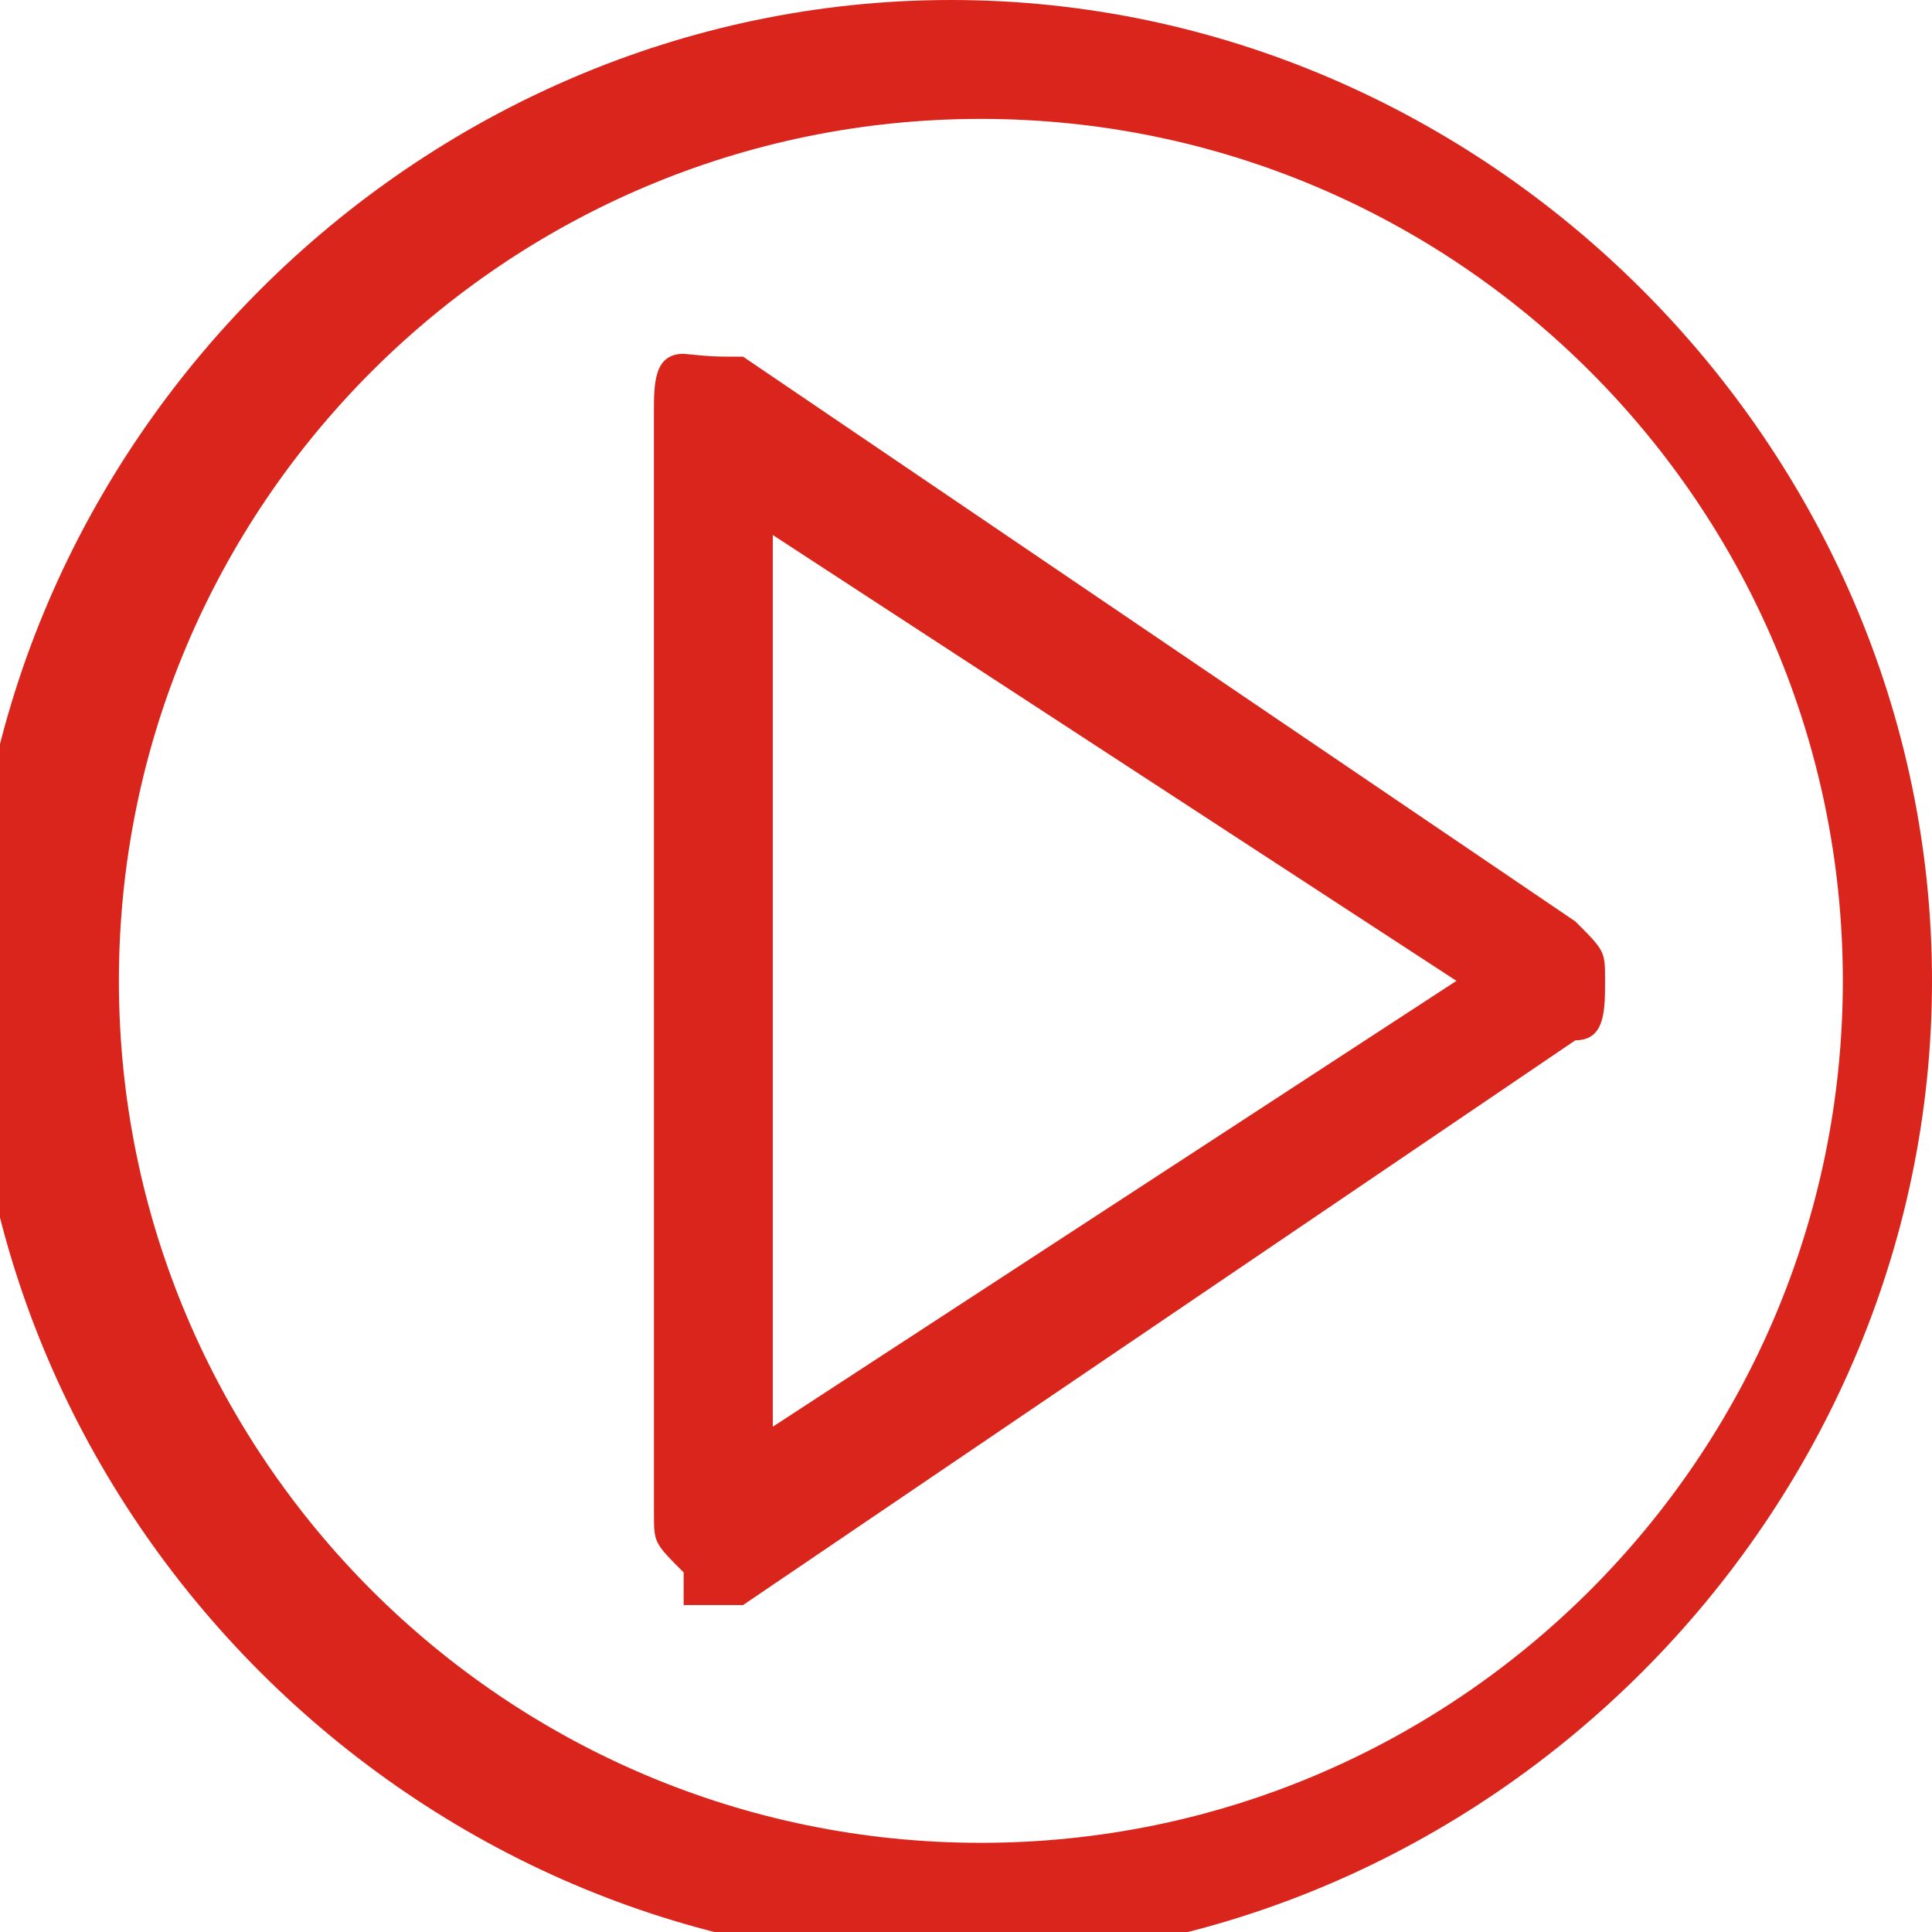 <?xml version="1.0" encoding="UTF-8"?>
<!DOCTYPE svg PUBLIC "-//W3C//DTD SVG 1.1//EN" "http://www.w3.org/Graphics/SVG/1.1/DTD/svg11.dtd">
<!-- Creator: CorelDRAW -->
<svg xmlns="http://www.w3.org/2000/svg" xml:space="preserve" width="0.379in" height="0.379in" style="shape-rendering:geometricPrecision; text-rendering:geometricPrecision; image-rendering:optimizeQuality; fill-rule:evenodd; clip-rule:evenodd"
viewBox="0 0 0.065 0.065"
 xmlns:xlink="http://www.w3.org/1999/xlink">
 <defs>
  <style type="text/css">
   <![CDATA[
    .fil0 {fill:#DA251D}
   ]]>
  </style>
 </defs>
 <g id="Layer_x0020_1">
  <path class="fil0" d="M0.033 0.004c0.016,0 0.029,0.013 0.029,0.029 0,0.016 -0.013,0.029 -0.029,0.029 -0.016,0 -0.029,-0.013 -0.029,-0.029 0,-0.016 0.013,-0.029 0.029,-0.029zm-0.007 0.014l0.023 0.015 -0.023 0.015 0 -0.03zm-0.003 0.036c0,0 0.001,0 0.001,0 0,-6.75952e-007 0.001,-0 0.001,-0l0.028 -0.019c0.001,-0 0.001,-0.001 0.001,-0.002 1.3519e-006,-0.001 -0,-0.001 -0.001,-0.002l-0.028 -0.019c-0.001,-0 -0.001,-0 -0.002,-9.66612e-005 -0.001,0 -0.001,0.001 -0.001,0.002l1.3519e-006 0.037c0,0.001 0,0.001 0.001,0.002zm0.009 0.012c0.018,0 0.033,-0.015 0.033,-0.033 6.75952e-007,-0.018 -0.015,-0.033 -0.033,-0.033 -0.018,-1.3519e-006 -0.033,0.015 -0.033,0.033 6.75952e-007,0.018 0.015,0.033 0.033,0.033z"/>
 </g>
</svg>
